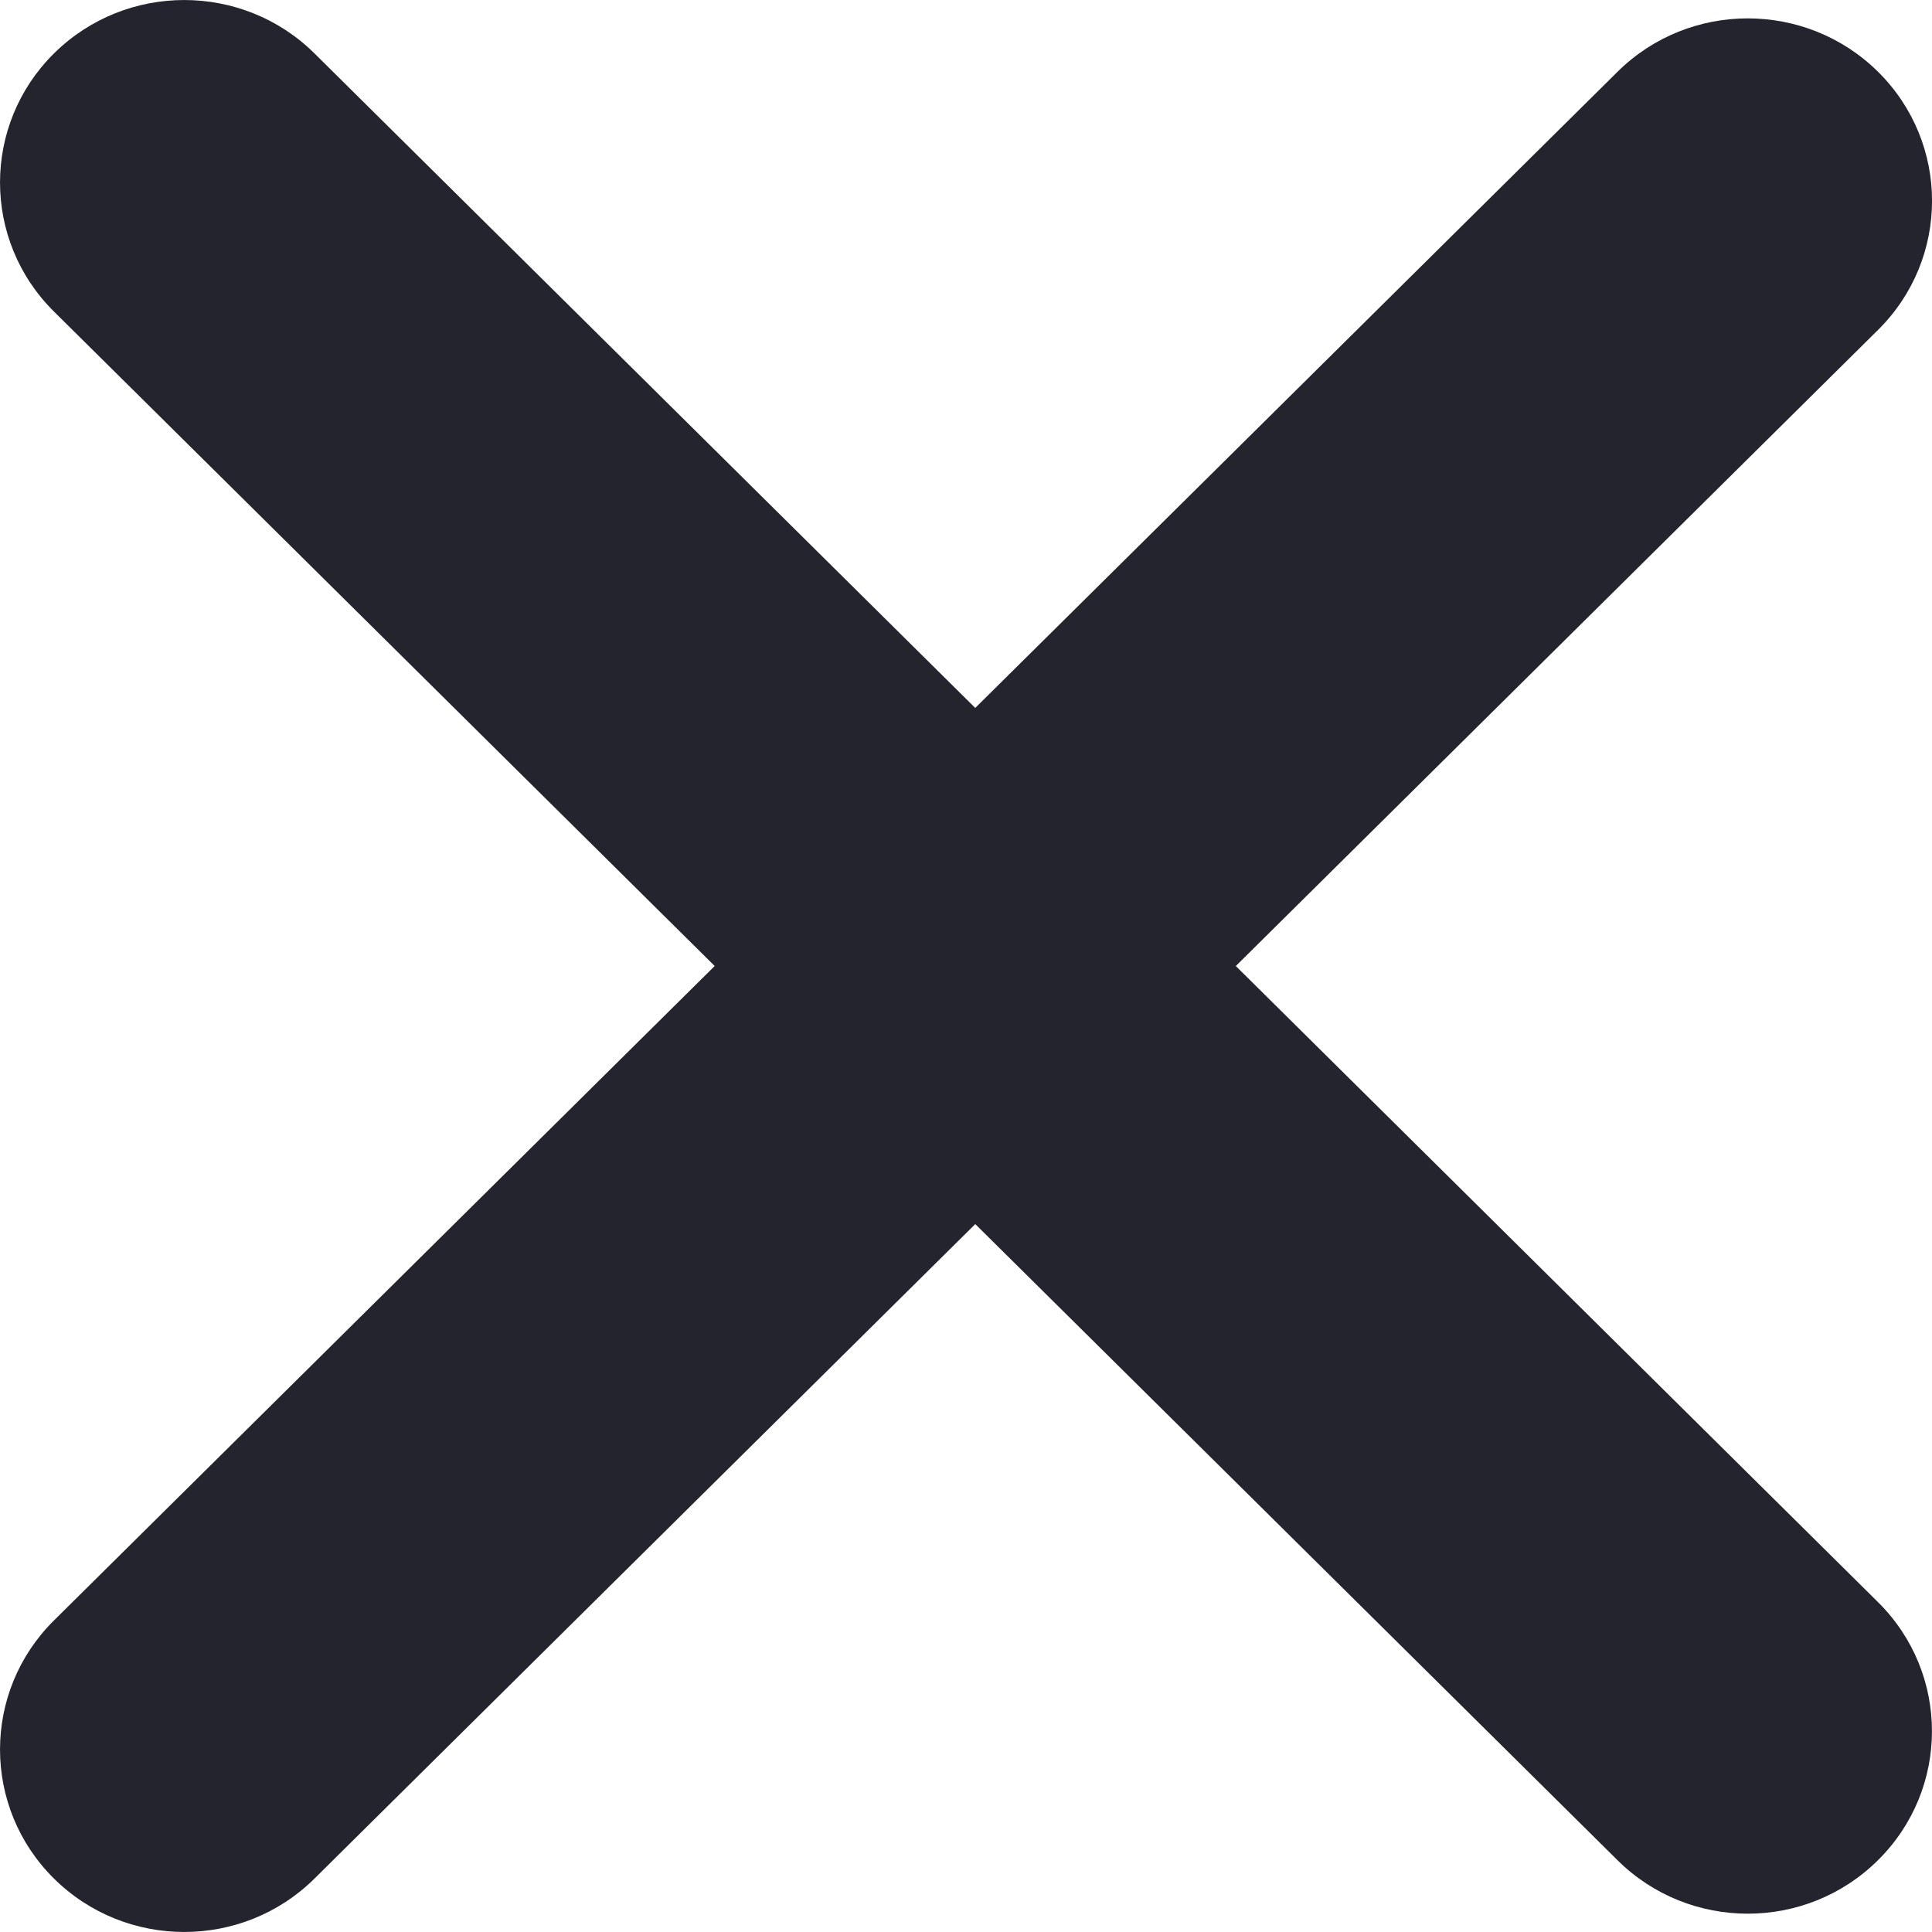 <svg width="24" height="24" viewBox="0 0 24 24" fill="none" xmlns="http://www.w3.org/2000/svg">
<path d="M0.67 0.664C1.564 -0.221 3.014 -0.221 3.907 0.664L23.329 19.902C24.223 20.787 24.223 22.223 23.329 23.108C22.436 23.994 20.986 23.994 20.093 23.108L0.67 3.87C-0.223 2.985 -0.223 1.549 0.67 0.664Z" fill="#24242E"/>
<path d="M0.67 23.336C-0.223 22.451 -0.223 21.015 0.67 20.13L20.093 0.892C20.986 0.007 22.436 0.007 23.33 0.892C24.224 1.777 24.224 3.213 23.33 4.098L3.907 23.336C3.014 24.221 1.564 24.221 0.67 23.336Z" fill="#24242E"/>
</svg>
